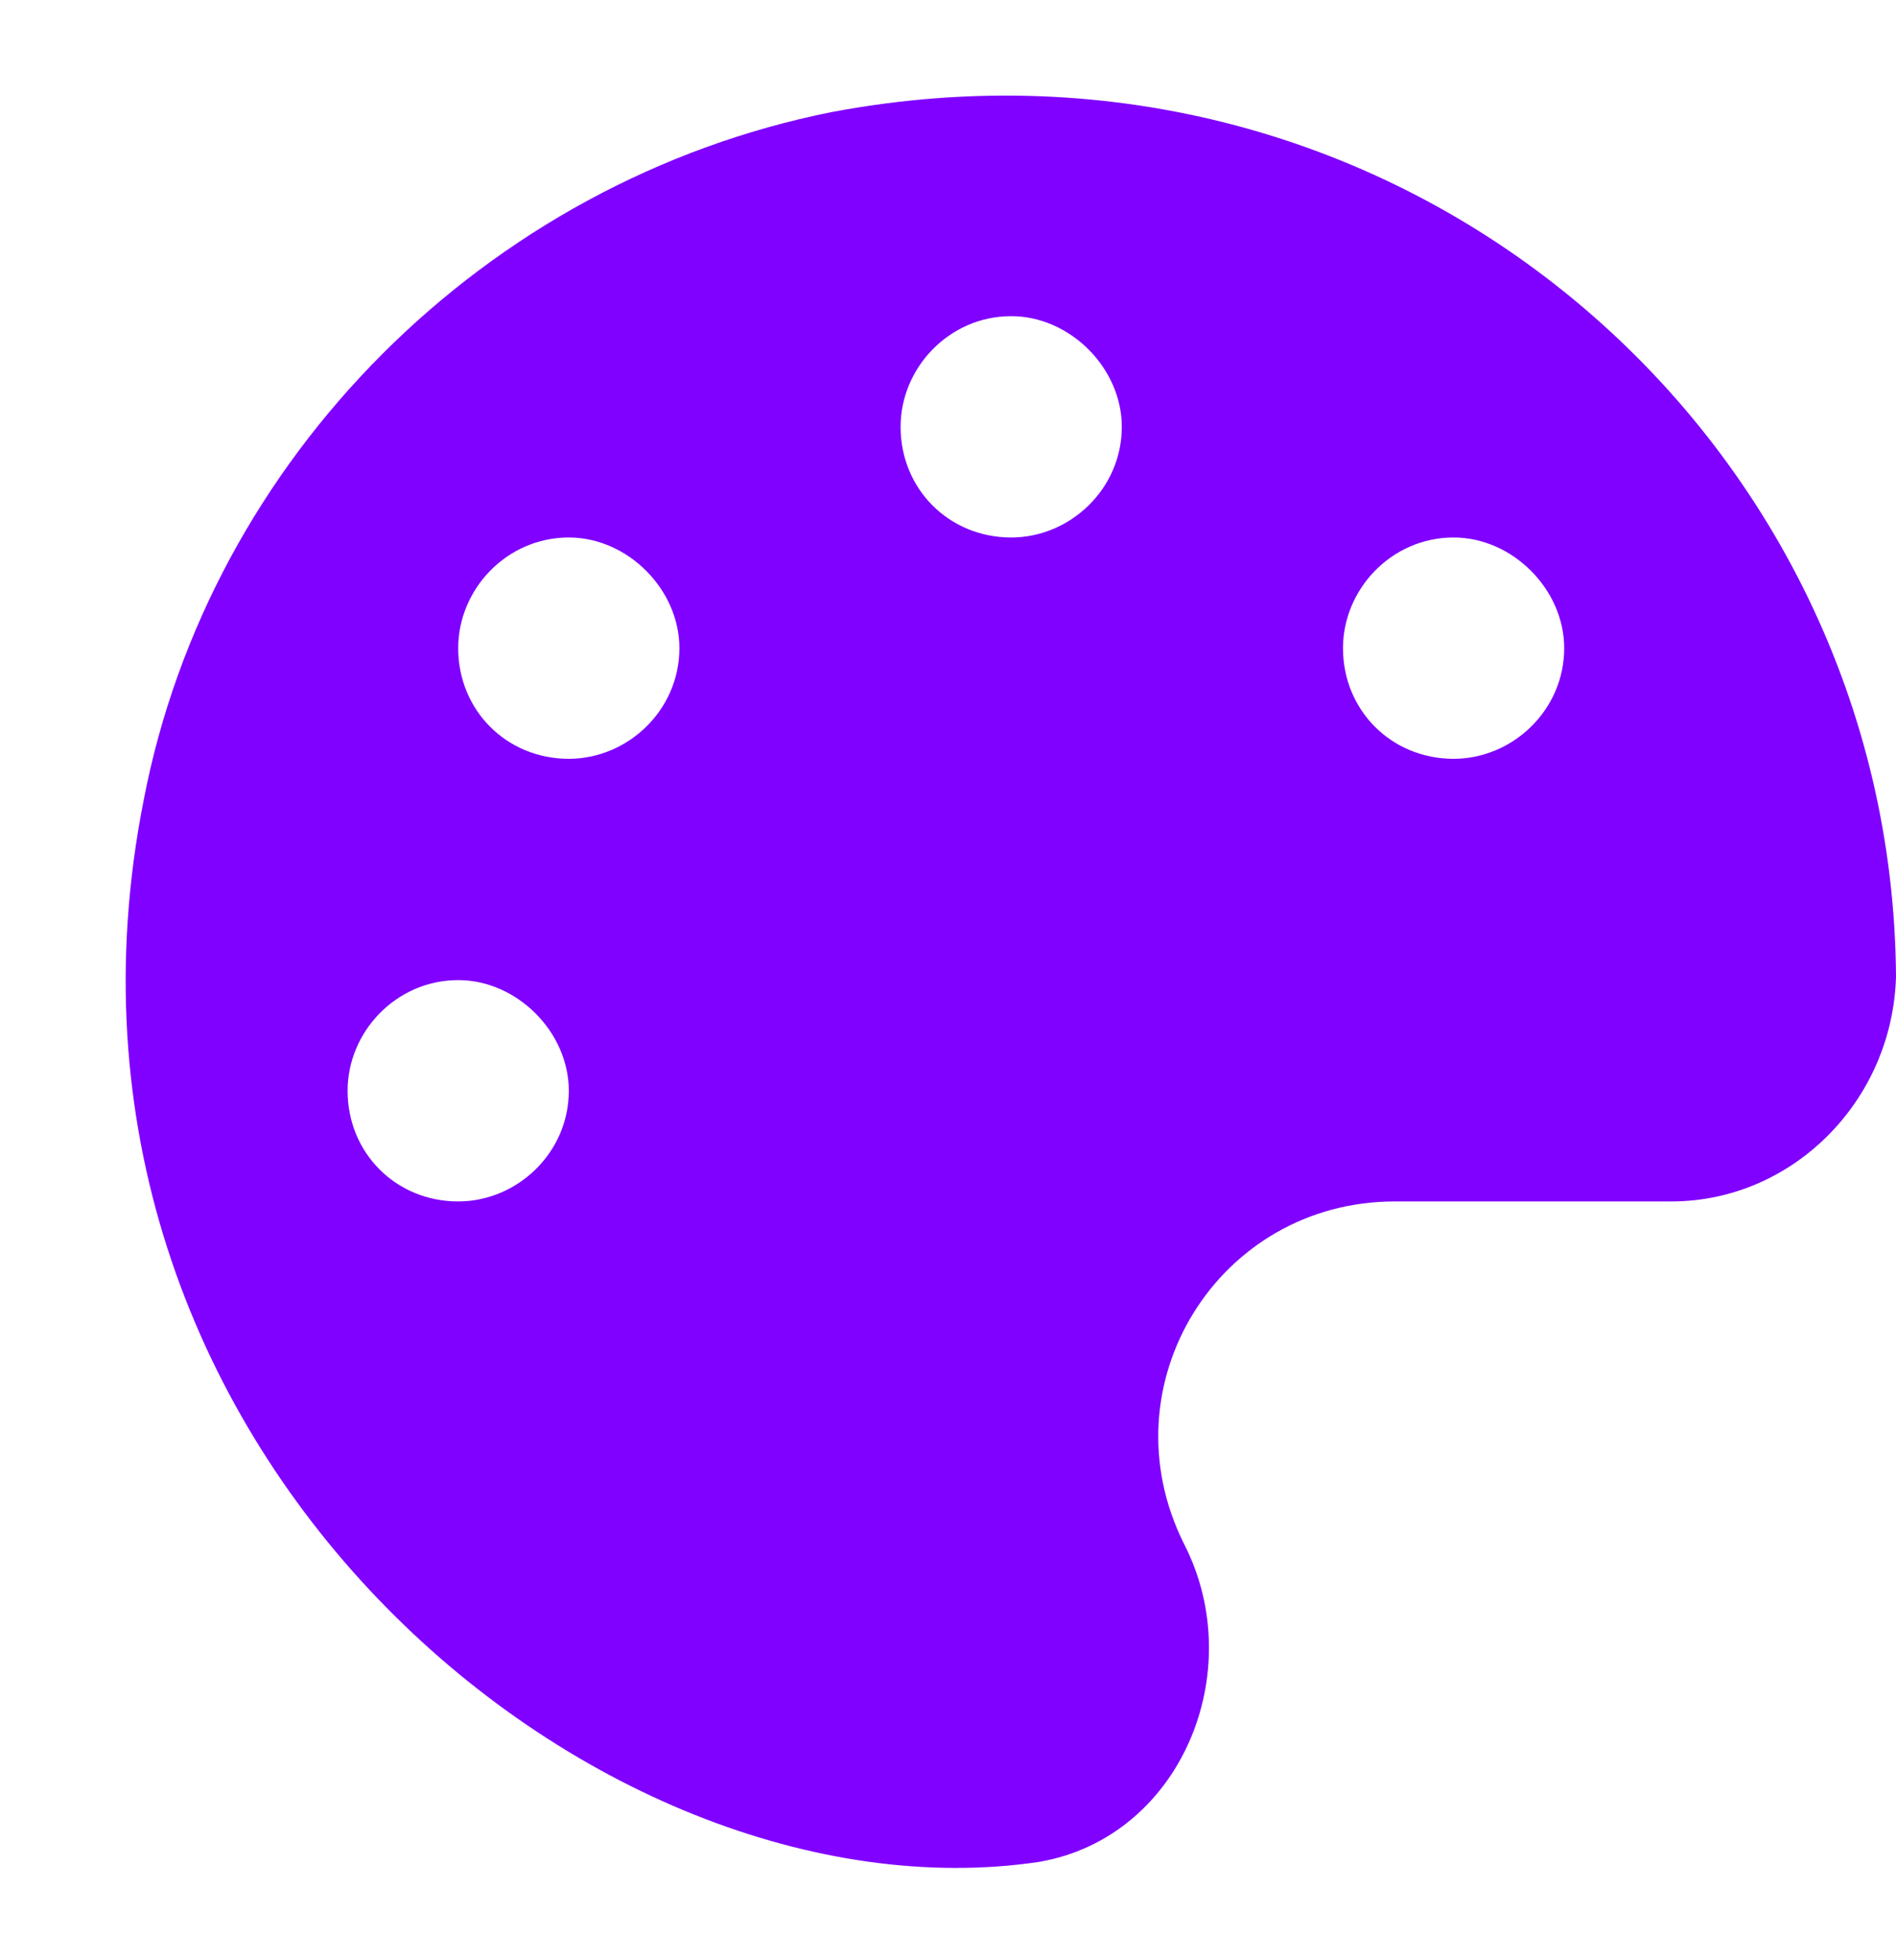 <svg width="30" height="31" viewBox="0 0 30 31" fill="none" xmlns="http://www.w3.org/2000/svg">
<path d="M13.156 1.773C22.125 0.078 29.945 6.859 30 15.445C29.945 17.414 28.359 19 26.445 19H22.07C19.281 19 17.477 21.898 18.734 24.414C19.773 26.438 18.68 29.062 16.438 29.445C9.438 30.484 0.25 22.883 2.273 12.656C3.312 7.242 7.688 2.867 13.156 1.773ZM7.25 19C8.18 19 9 18.234 9 17.25C9 16.32 8.18 15.5 7.25 15.5C6.266 15.5 5.5 16.32 5.5 17.25C5.5 18.234 6.266 19 7.25 19ZM9 12C9.93 12 10.75 11.234 10.75 10.25C10.75 9.32 9.93 8.5 9 8.5C8.016 8.5 7.25 9.32 7.25 10.25C7.25 11.234 8.016 12 9 12ZM16 8.5C16.93 8.5 17.75 7.734 17.75 6.75C17.75 5.82 16.93 5 16 5C15.016 5 14.25 5.82 14.25 6.75C14.25 7.734 15.016 8.5 16 8.5ZM23 12C23.93 12 24.75 11.234 24.75 10.25C24.75 9.32 23.93 8.5 23 8.5C22.016 8.5 21.25 9.32 21.25 10.25C21.25 11.234 22.016 12 23 12Z" fill="#8001FF"/>
</svg>
